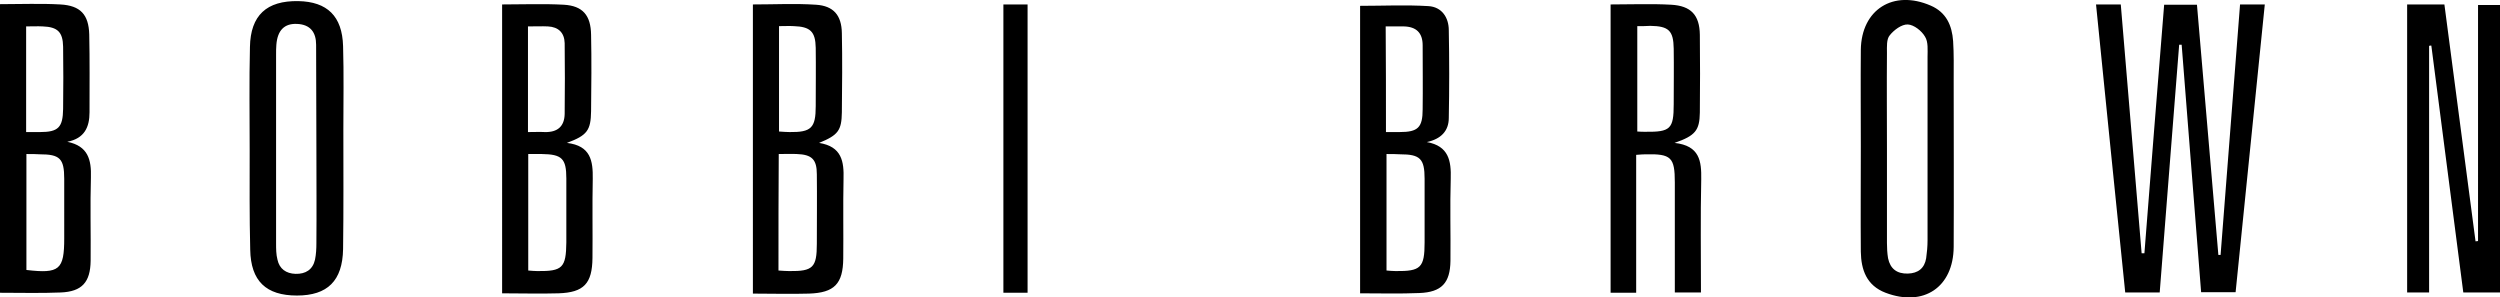 <svg xmlns="http://www.w3.org/2000/svg" xml:space="preserve" id="Laag_1" x="0" y="0" style="enable-background:new 0 0 899.2 106.9" version="1.1" viewBox="0 0 899.2 106.9"><g id="r9Ss7W_00000150794106255670729930000001108649299901460414_"><g><path d="M753.9 1.6h8.9c2.5 29.9 5 59.7 7.5 89.5h1c2.3-29.7 4.7-59.4 7.1-89.4h11.8c2.6 30 5.1 60 7.7 90h.8c2.3-30 4.7-59.9 7-90.1h8.9c-3.5 34.5-7 68.8-10.5 103.5h-12.4c-2.3-29.7-4.7-59.3-7-89h-.9c-2.3 29.6-4.7 59.3-7 89.1h-12.4c-3.5-34.3-7-68.7-10.5-103.6zM865.8 1.6h13.4c3.7 28.4 7.5 56.8 11.2 85.2.3 0 .6-.1.9-.1V1.8h7.9v103.4H886c-3.8-29.6-7.7-59.2-11.5-88.8-.3 0-.6 0-.8.1v88.7h-7.9V1.6zM513.2 51.1c7.9 1.4 8.8 6.8 8.6 13.2-.3 9.8 0 19.7-.1 29.5-.1 8-3.2 11.3-11.2 11.6-7 .3-14 .1-21.3.1V2.1c8.2 0 16.4-.4 24.6.1 4.8.3 7.3 4.1 7.3 8.7.2 10.5.2 21 0 31.5 0 4.7-2.8 7.6-7.9 8.7zm-14.5 4.3v41.9c1.3.1 2.3.2 3.3.2 9 .1 10.4-1.2 10.4-10.3V64.3c0-7.2-1.6-8.8-8.8-8.8-1.6-.1-3-.1-4.9-.1zm-.2-7.9h4.9c6.6 0 8.3-1.6 8.3-8.2.1-7.7 0-15.3 0-23 0-4.5-2.3-6.7-6.8-6.8h-6.5c.1 12.8.1 25 .1 38zM0 1.5c7.5 0 14.6-.3 21.7.1 7.2.4 10.2 3.6 10.4 10.8.2 9.3.1 18.7.1 28 0 5.3-1.8 9.4-8 10.6 7.5 1.5 8.7 6.5 8.5 12.8-.3 10 0 20-.1 30-.1 7.7-3.1 11.1-10.8 11.4-7.1.3-14.3.1-21.8.1V1.5zm9.5 53.9v41.7c11.9 1.4 13.6-.1 13.6-11.4V64.3c0-7.3-1.6-8.8-8.8-8.8-1.4-.1-2.9-.1-4.8-.1zm-.1-7.9h5c6.6 0 8.2-1.7 8.3-8.3.1-7.5.1-15 0-22.4-.1-5.3-2-7.1-7.3-7.3-1.9-.1-3.9 0-6 0v38zM270.8 1.6c7.8 0 15.2-.4 22.7.1 6.3.4 9.2 3.8 9.3 10.2.2 9.5.1 19 0 28.5-.1 6.5-1.3 8.2-8.2 11 8.2 1.3 9 6.7 8.8 13.1-.2 9.5 0 19-.1 28.5-.1 9.1-3.2 12.3-12.3 12.6-6.6.2-13.3 0-20.2 0V1.6zm9.2 95.7c1.6.1 2.7.2 3.9.2 8.5.1 9.9-1.3 9.9-9.8 0-8.3.1-16.6 0-25 0-5.4-1.8-7.1-7.2-7.3-2.1-.1-4.2 0-6.5 0-.1 14.2-.1 27.8-.1 41.9zm.2-87.9v37.9c1.5.1 2.7.2 3.8.2 7.8.1 9.4-1.5 9.4-9.3 0-7 .1-14 0-21-.1-5.9-2-7.6-7.9-7.8-1.6-.1-3.3 0-5.3 0zM180.6 1.6c7.6 0 14.9-.3 22.2.1 6.8.4 9.7 3.8 9.8 10.8.2 9.2.1 18.3 0 27.5-.1 6.9-1.4 8.7-8.7 11.4 8.6 1 9.4 6.5 9.3 12.9-.2 9.5 0 19-.1 28.5-.1 9.2-3.1 12.4-12.2 12.7-6.6.2-13.3 0-20.3 0V1.6zm9.4 53.8v41.9c1.3.1 2.3.2 3.3.2 9 .1 10.3-1.2 10.4-10.3v-23c0-7.2-1.6-8.7-8.8-8.8H190zm-.1-45.9v38c2.2 0 4.2-.1 6.1 0 4.5.1 7-2 7.1-6.5.1-8.5.1-17 0-25.5-.1-3.7-2.2-5.8-6-6-2.2-.1-4.5 0-7.2 0zM579.3 1.6c7.5 0 14.7-.3 21.8.1 7.1.4 10.2 3.7 10.3 10.8.1 9.3.1 18.7 0 28-.1 6.4-1.6 8.3-9.1 10.9 9.1 1 9.7 6.6 9.6 13.1-.3 13.5-.1 26.9-.1 40.7h-9.4V65.6c0-9-1.3-10.3-10.5-10.1-1 0-1.9.1-3.4.2v49.6h-9.2V1.6zm9.6 7.8v37.9c1.2.1 2 .1 2.9.1 9 .1 10.2-1 10.2-9.9 0-6.7.1-13.3 0-20-.1-6.5-1.8-8.1-8.4-8.2-1.5.1-3 .1-4.7.1zM89.8 53.9c0-12.3-.2-24.7.1-37C90.1 5.5 95.9.2 107.3.4c10.4.2 15.8 5.4 16.1 16.2.3 10 .1 20 .1 30 0 14.3.1 28.7-.1 43-.2 11.4-5.6 16.7-16.6 16.7-11.1 0-16.6-5.2-16.8-16.5-.3-11.9-.2-23.9-.2-35.9zm24-.4c-.1-12.5 0-25-.1-37.4 0-4.4-2-7.3-6.9-7.5-4.5-.2-7 2.3-7.4 7.5-.1 1.2-.1 2.3-.1 3.5v67.9c0 2 0 4 .5 5.9.7 3.3 3.1 5 6.5 5.1 3.6.1 6.2-1.5 7-5.1.4-1.9.5-4 .5-5.9.1-11.4 0-22.7 0-34zM669.3 52.9c0-11.7-.1-23.3 0-35C669.5 3.4 681-3.8 694.4 2c5.6 2.4 7.7 7.1 8.1 12.8.3 4.6.2 9.3.2 14 0 20 .1 40 0 60-.1 14.5-10.8 21.7-24.5 16.5-6.8-2.6-8.8-8.2-8.9-14.8-.1-12.6 0-25.1 0-37.6zm9.4.6v33.9c0 1.8.1 3.7.4 5.5.8 3.8 3.2 5.6 7.1 5.5 3.7-.1 6-1.9 6.6-5.5.3-2.1.5-4.3.5-6.5V20.5c0-2.5.3-5.4-.9-7.3-1.2-2.1-4-4.3-6.2-4.4-2.2-.1-5 2-6.5 3.9-1.2 1.4-1 4.1-1 6.3-.1 11.5 0 23 0 34.5zM369.6 105.3h-8.7V1.6h8.7v103.7z"/></g></g></svg>